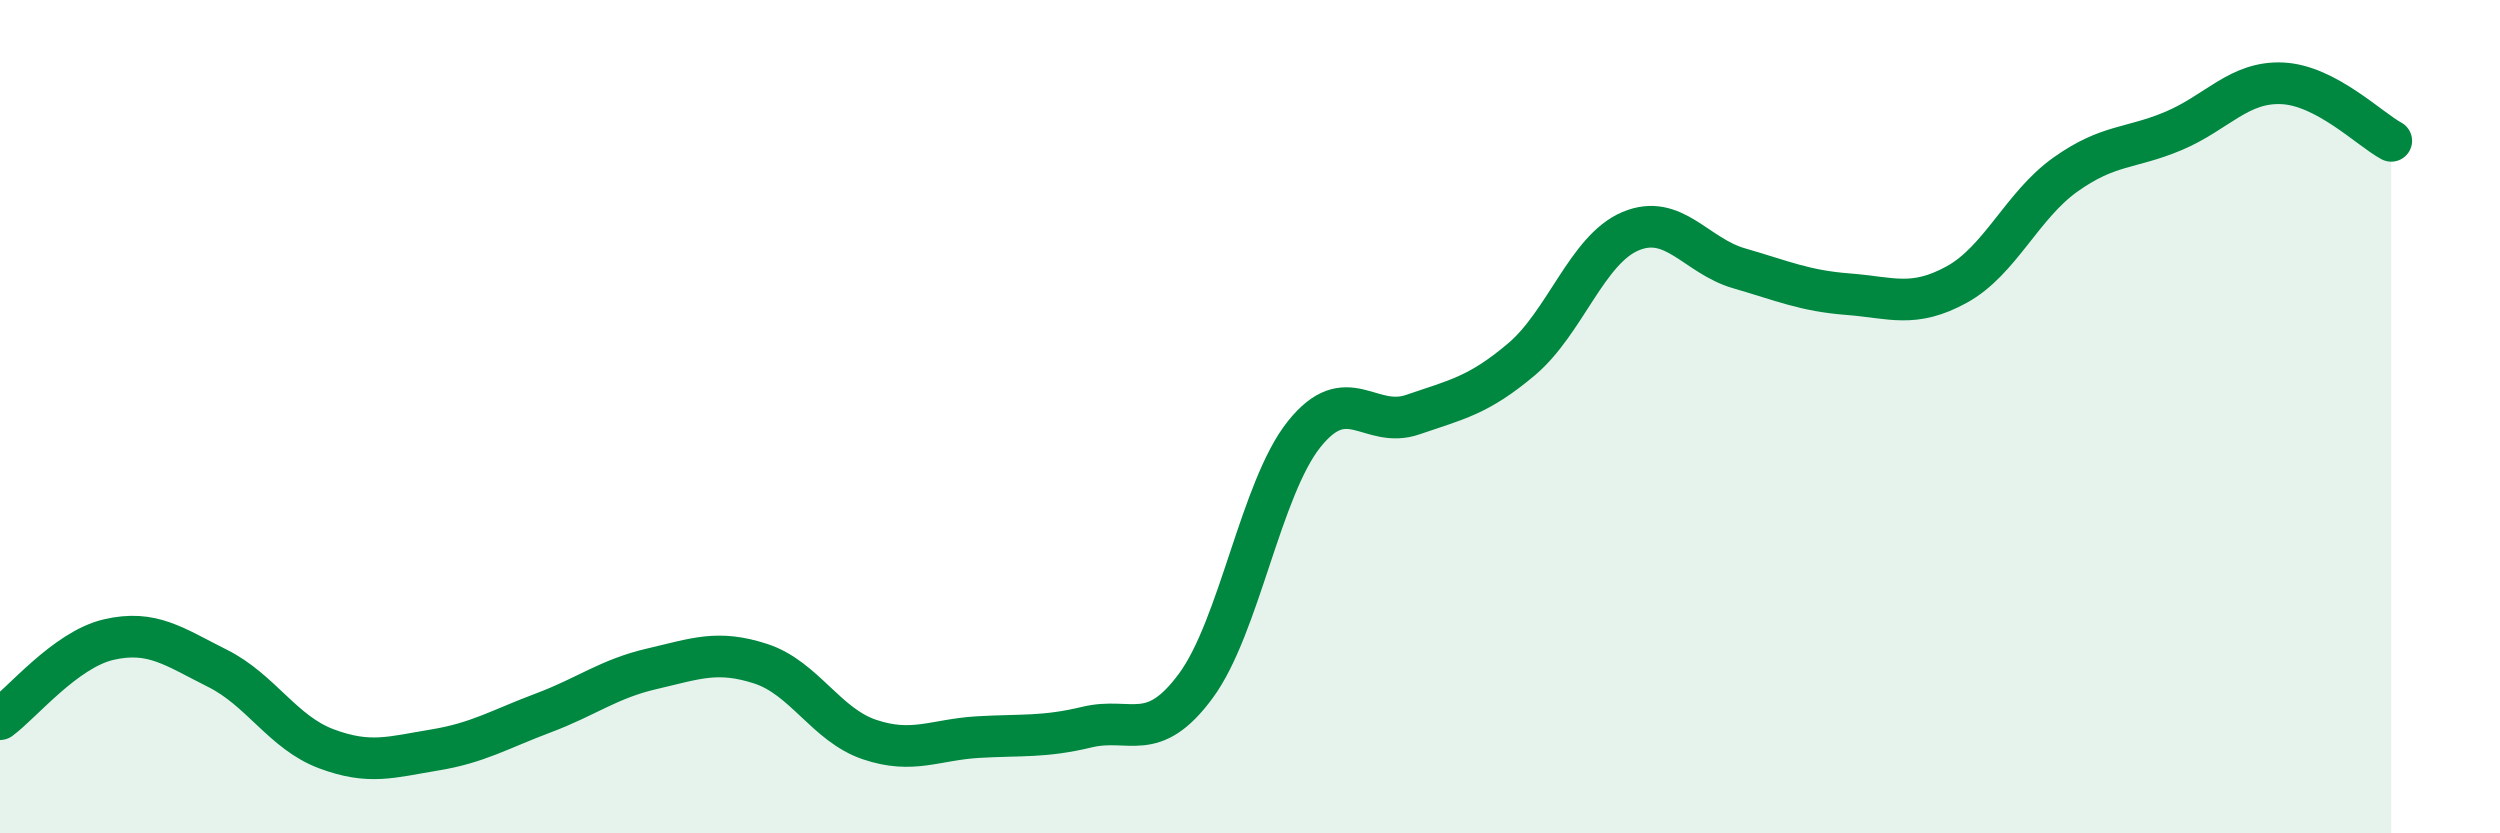 
    <svg width="60" height="20" viewBox="0 0 60 20" xmlns="http://www.w3.org/2000/svg">
      <path
        d="M 0,17.26 C 0.52,16.88 1.57,15.59 2.61,15.35 C 3.65,15.11 4.18,15.52 5.22,16.04 C 6.26,16.56 6.79,17.58 7.83,17.97 C 8.87,18.36 9.39,18.17 10.43,18 C 11.47,17.83 12,17.5 13.04,17.11 C 14.08,16.72 14.61,16.29 15.65,16.05 C 16.69,15.81 17.22,15.59 18.26,15.93 C 19.3,16.27 19.83,17.4 20.87,17.75 C 21.91,18.1 22.44,17.75 23.48,17.69 C 24.52,17.63 25.05,17.7 26.09,17.45 C 27.13,17.2 27.66,17.87 28.7,16.46 C 29.74,15.05 30.26,11.72 31.3,10.42 C 32.34,9.12 32.87,10.31 33.91,9.95 C 34.95,9.59 35.48,9.5 36.52,8.62 C 37.56,7.74 38.09,5.99 39.13,5.55 C 40.17,5.11 40.7,6.14 41.74,6.44 C 42.78,6.74 43.31,6.98 44.35,7.06 C 45.39,7.14 45.92,7.4 46.96,6.83 C 48,6.26 48.53,4.93 49.57,4.19 C 50.61,3.45 51.13,3.58 52.17,3.14 C 53.21,2.7 53.74,1.95 54.78,2 C 55.82,2.05 56.87,3.1 57.39,3.38L57.39 20L0 20Z"
        fill="#008740"
        opacity="0.1"
        stroke-linecap="round"
        stroke-linejoin="round"
      />
      <path
        d="M 0,17.26 C 0.52,16.88 1.57,15.59 2.61,15.35 C 3.65,15.11 4.18,15.52 5.22,16.04 C 6.26,16.56 6.79,17.58 7.83,17.97 C 8.87,18.36 9.39,18.17 10.43,18 C 11.47,17.83 12,17.5 13.04,17.11 C 14.08,16.72 14.61,16.29 15.65,16.05 C 16.69,15.81 17.22,15.59 18.26,15.93 C 19.3,16.27 19.83,17.4 20.87,17.75 C 21.91,18.1 22.44,17.75 23.48,17.69 C 24.52,17.63 25.05,17.7 26.09,17.45 C 27.13,17.2 27.66,17.87 28.7,16.46 C 29.74,15.05 30.26,11.72 31.3,10.42 C 32.34,9.12 32.87,10.31 33.91,9.95 C 34.95,9.59 35.48,9.5 36.52,8.62 C 37.56,7.74 38.09,5.99 39.13,5.55 C 40.17,5.11 40.7,6.14 41.74,6.44 C 42.78,6.74 43.31,6.98 44.35,7.06 C 45.39,7.14 45.92,7.4 46.96,6.83 C 48,6.26 48.53,4.93 49.57,4.19 C 50.61,3.45 51.13,3.58 52.17,3.14 C 53.21,2.7 53.74,1.95 54.78,2 C 55.82,2.05 56.87,3.1 57.39,3.38"
        stroke="#008740"
        stroke-width="1"
        fill="none"
        stroke-linecap="round"
        stroke-linejoin="round"
      />
    </svg>
  